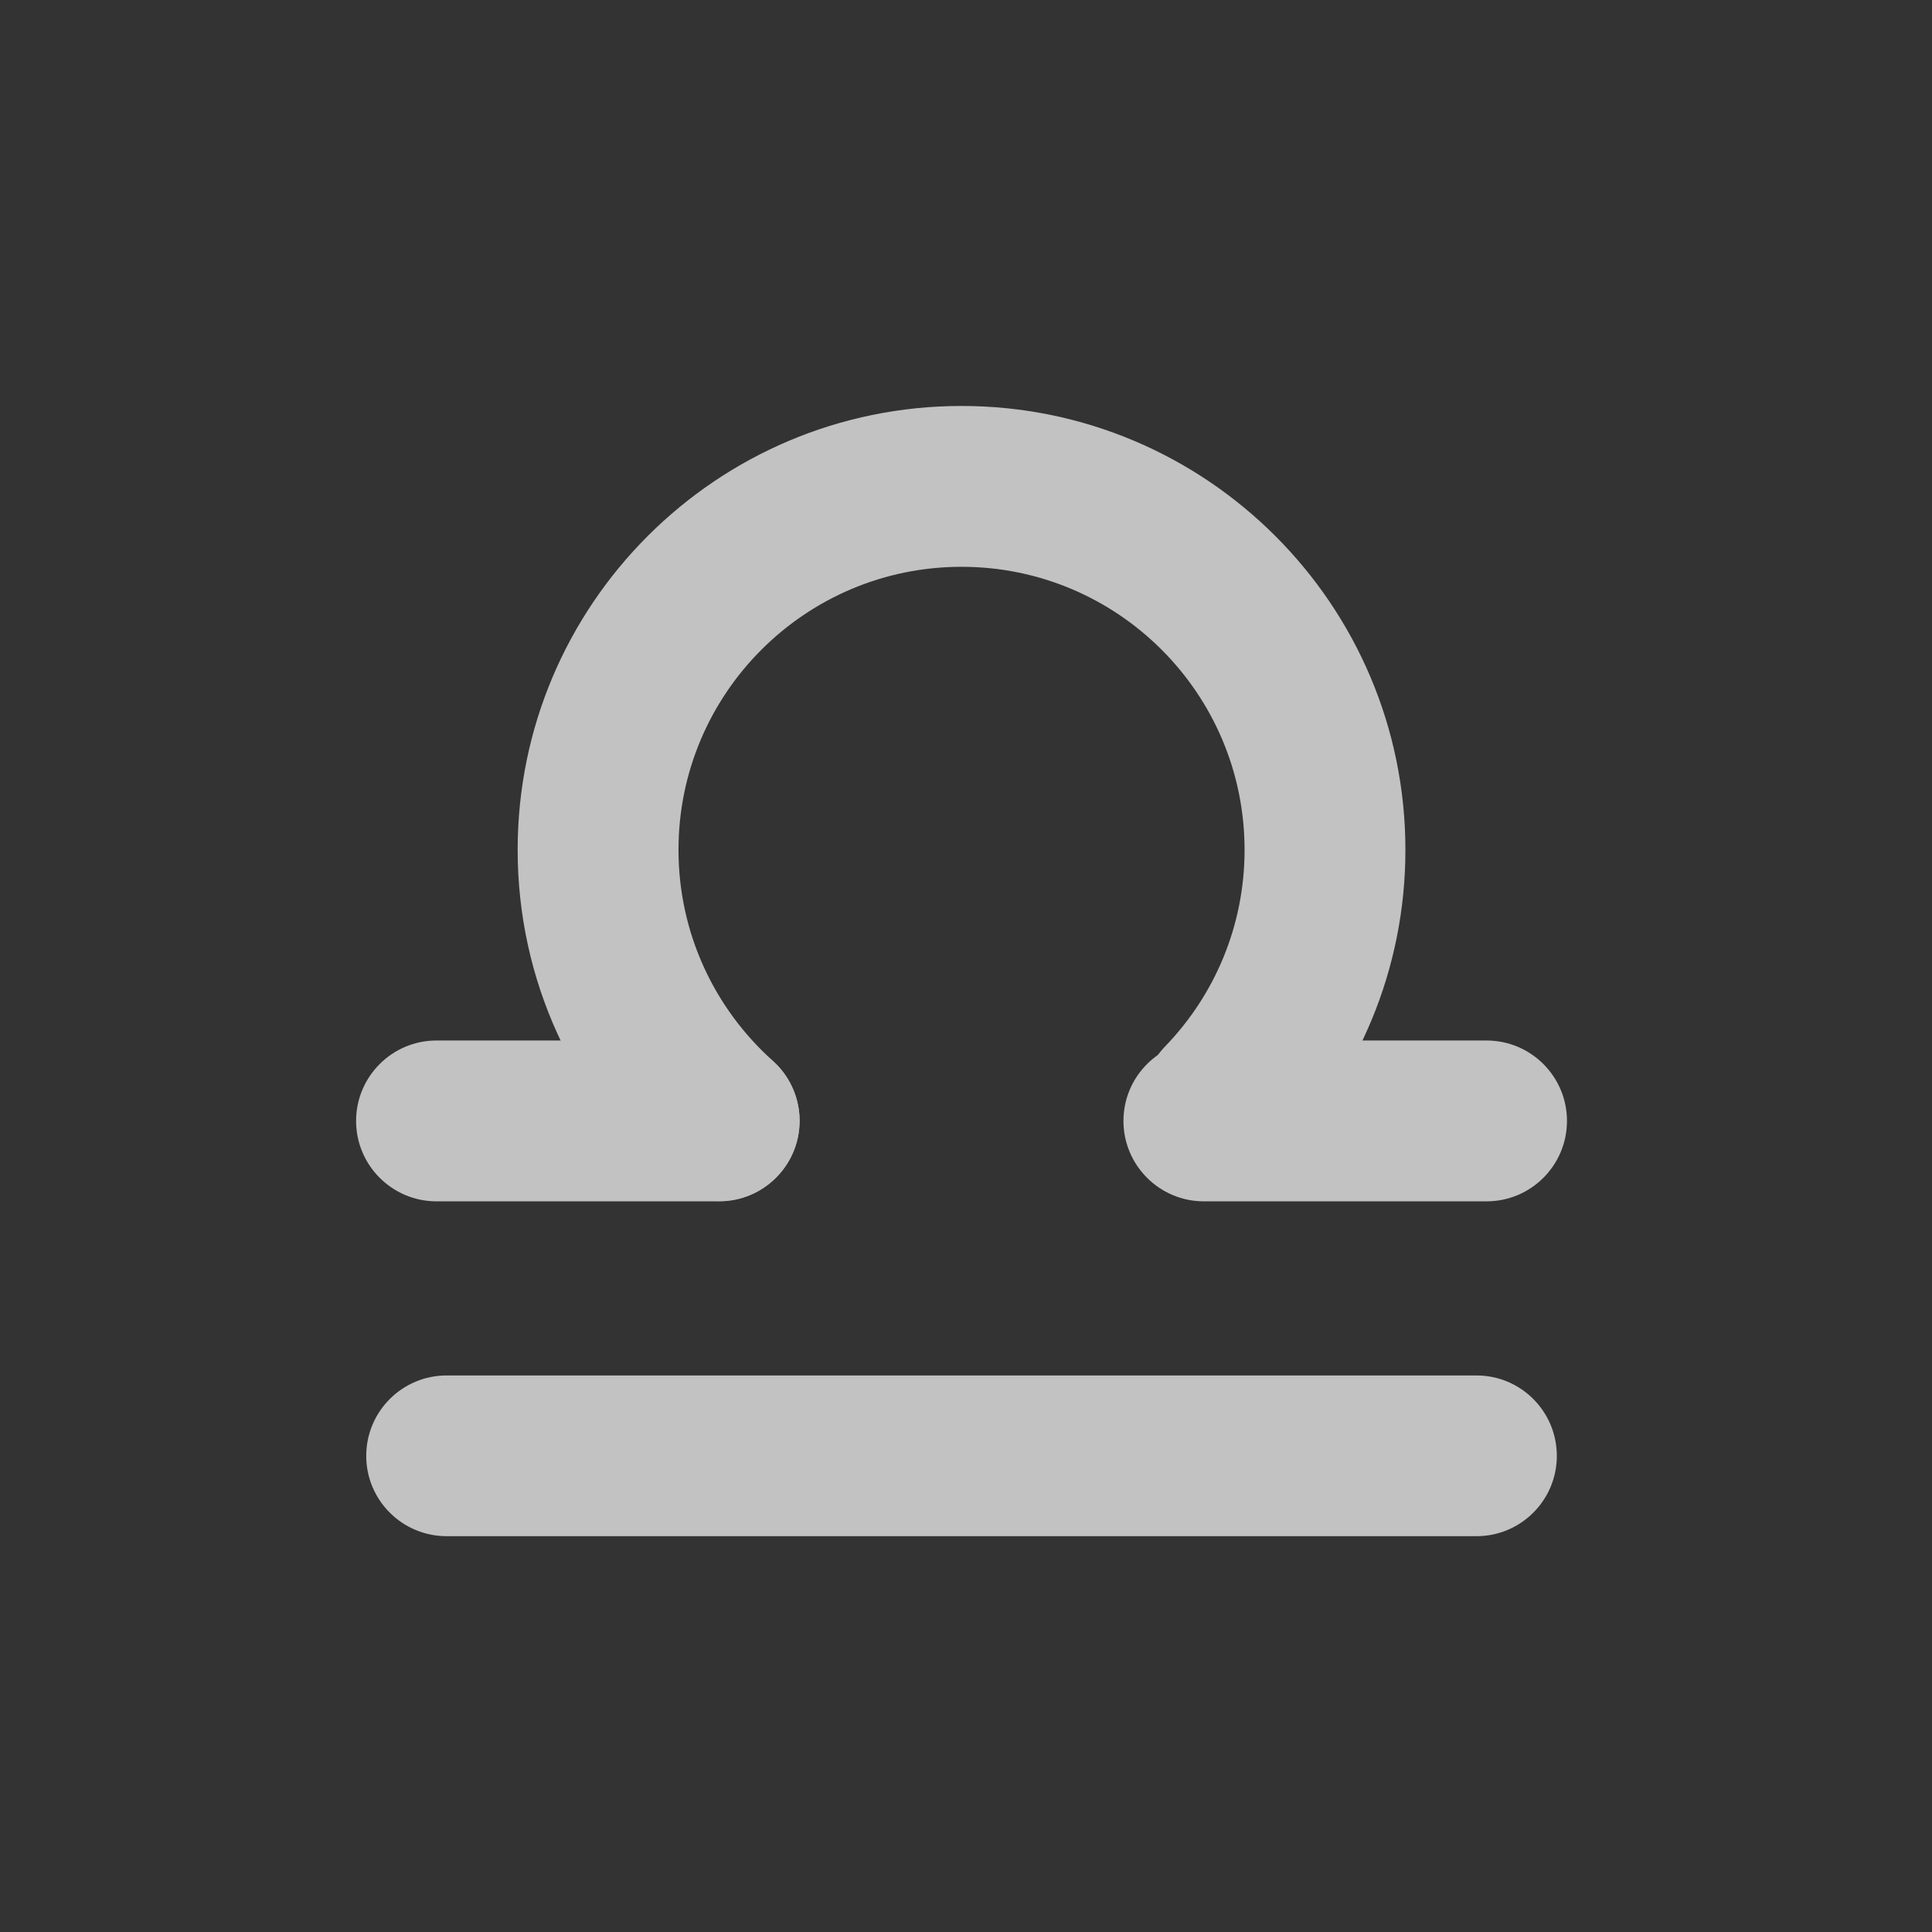 <svg preserveAspectRatio="none" width="100%" height="100%" overflow="visible" style="display: block;" viewBox="0 0 16 16" fill="none" xmlns="http://www.w3.org/2000/svg">
<rect x="0" y="0" width="16" height="16" fill="#333333" stroke="none"/>
<g id="zodiac 4" opacity="0.7">
<path id="Vector" fill-rule="evenodd" clip-rule="evenodd" d="M3.615 9.949H5.956C6.323 9.949 6.622 9.65 6.622 9.283C6.622 8.916 6.323 8.617 5.956 8.617H3.615C3.247 8.617 2.949 8.916 2.949 9.283C2.949 9.65 3.247 9.949 3.615 9.949Z" fill="white"/>
<path id="Vector_2" fill-rule="evenodd" clip-rule="evenodd" d="M9.97 9.949H12.311C12.679 9.949 12.977 9.65 12.977 9.283C12.977 8.916 12.679 8.617 12.311 8.617H9.97C9.602 8.617 9.304 8.916 9.304 9.283C9.304 9.65 9.602 9.949 9.97 9.949Z" fill="white"/>
<path id="Vector_3" fill-rule="evenodd" clip-rule="evenodd" d="M6.4 8.785C5.921 8.356 5.619 7.732 5.619 7.038C5.619 5.744 6.669 4.694 7.963 4.694C9.257 4.694 10.307 5.744 10.307 7.038C10.307 7.67 10.057 8.244 9.649 8.666C9.394 8.93 9.401 9.352 9.665 9.608C9.93 9.863 10.352 9.856 10.607 9.591C11.246 8.93 11.639 8.029 11.639 7.038C11.639 5.009 9.992 3.362 7.963 3.362C5.934 3.362 4.287 5.009 4.287 7.038C4.287 8.126 4.76 9.104 5.512 9.777C5.786 10.022 6.207 9.999 6.452 9.725C6.697 9.452 6.674 9.03 6.4 8.785Z" fill="white"/>
<path id="Vector_4" fill-rule="evenodd" clip-rule="evenodd" d="M3.699 12.722H12.228C12.595 12.722 12.893 12.424 12.893 12.057C12.893 11.689 12.595 11.391 12.228 11.391H3.699C3.331 11.391 3.033 11.689 3.033 12.057C3.033 12.424 3.331 12.722 3.699 12.722Z" fill="white"/>
</g>
</svg>
